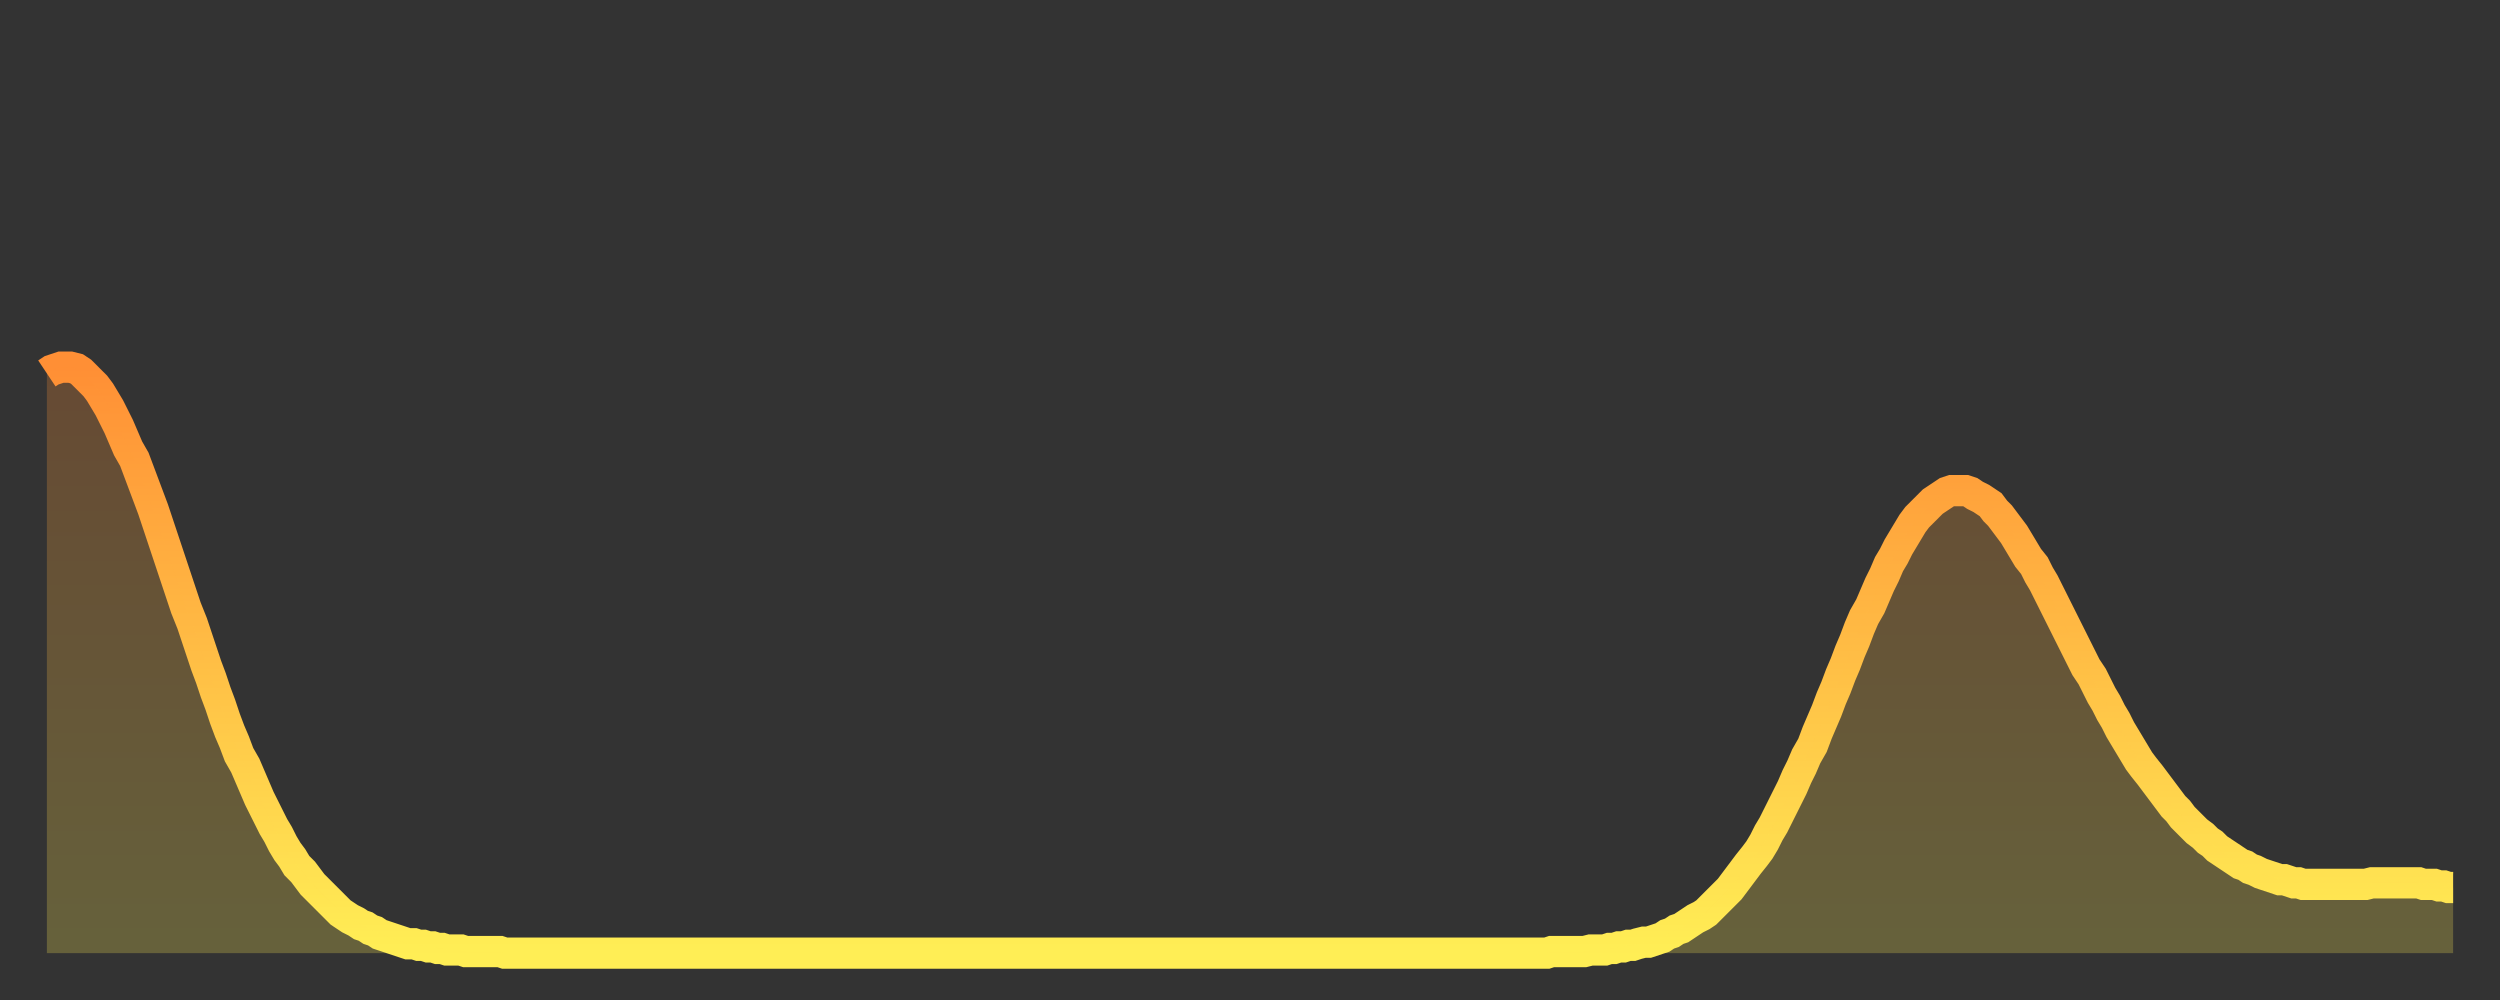 <?xml version="1.0" encoding="utf-8" ?>
<svg baseProfile="full" height="64" version="1.1" width="160" xmlns="http://www.w3.org/2000/svg" xmlns:ev="http://www.w3.org/2001/xml-events" xmlns:xlink="http://www.w3.org/1999/xlink"><rect width="100%" height="100%" fill="#333333" stroke="none"/><defs><linearGradient id="id2847668" x1="0" x2="0" y1="0" y2="1"><stop offset="0%" stop-color="#ff8f35" /><stop offset="50%" stop-color="#ffbe45" /><stop offset="100%" stop-color="#ffee55" /></linearGradient></defs><g transform="translate(3,3)"><g><path d="M 0.0 20.9 0.3 20.7 0.6 20.6 0.9 20.5 1.2 20.5 1.5 20.5 1.9 20.6 2.2 20.8 2.5 21.1 2.8 21.4 3.1 21.7 3.4 22.1 3.7 22.6 4.0 23.1 4.3 23.7 4.6 24.3 4.9 25.0 5.2 25.7 5.6 26.4 5.9 27.2 6.2 28.0 6.5 28.8 6.8 29.6 7.1 30.5 7.4 31.4 7.7 32.3 8.0 33.2 8.3 34.1 8.6 35.0 8.9 35.9 9.3 36.9 9.6 37.8 9.9 38.7 10.2 39.6 10.5 40.4 10.8 41.3 11.1 42.1 11.4 43.0 11.7 43.8 12.0 44.5 12.3 45.3 12.7 46.0 13.0 46.7 13.3 47.4 13.6 48.1 13.9 48.7 14.2 49.3 14.5 49.9 14.8 50.4 15.1 51.0 15.4 51.5 15.7 51.9 16.0 52.4 16.4 52.8 16.7 53.2 17.0 53.6 17.3 53.9 17.6 54.2 17.9 54.5 18.2 54.8 18.5 55.1 18.8 55.4 19.1 55.6 19.4 55.8 19.8 56.0 20.1 56.2 20.4 56.3 20.7 56.5 21.0 56.6 21.3 56.8 21.6 56.9 21.9 57.0 22.2 57.1 22.5 57.2 22.8 57.3 23.1 57.4 23.5 57.4 23.8 57.5 24.1 57.5 24.4 57.6 24.7 57.6 25.0 57.7 25.3 57.7 25.6 57.8 25.9 57.8 26.2 57.8 26.5 57.8 26.8 57.9 27.2 57.9 27.5 57.9 27.8 57.9 28.1 57.9 28.4 57.9 28.7 57.9 29.0 57.9 29.3 58.0 29.6 58.0 29.9 58.0 30.2 58.0 30.6 58.0 30.9 58.0 31.2 58.0 31.5 58.0 31.8 58.0 32.1 58.0 32.4 58.0 32.7 58.0 33.0 58.0 33.3 58.0 33.6 58.0 33.9 58.0 34.3 58.0 34.6 58.0 34.9 58.0 35.2 58.0 35.5 58.0 35.8 58.0 36.1 58.0 36.4 58.0 36.7 58.0 37.0 58.0 37.3 58.0 37.7 58.0 38.0 58.0 38.3 58.0 38.6 58.0 38.9 58.0 39.2 58.0 39.5 58.0 39.8 58.0 40.1 58.0 40.4 58.0 40.7 58.0 41.0 58.0 41.4 58.0 41.7 58.0 42.0 58.0 42.3 58.0 42.6 58.0 42.9 58.0 43.2 58.0 43.5 58.0 43.8 58.0 44.1 58.0 44.4 58.0 44.7 58.0 45.1 58.0 45.4 58.0 45.7 58.0 46.0 58.0 46.3 58.0 46.6 58.0 46.9 58.0 47.2 58.0 47.5 58.0 47.8 58.0 48.1 58.0 48.5 58.0 48.8 58.0 49.1 58.0 49.4 58.0 49.7 58.0 50.0 58.0 50.3 58.0 50.6 58.0 50.9 58.0 51.2 58.0 51.5 58.0 51.8 58.0 52.2 58.0 52.5 58.0 52.8 58.0 53.1 58.0 53.4 58.0 53.7 58.0 54.0 58.0 54.3 58.0 54.6 58.0 54.9 58.0 55.2 58.0 55.6 58.0 55.9 58.0 56.2 58.0 56.5 58.0 56.8 58.0 57.1 58.0 57.4 58.0 57.7 58.0 58.0 58.0 58.3 58.0 58.6 58.0 58.9 58.0 59.3 58.0 59.6 58.0 59.9 58.0 60.2 58.0 60.5 58.0 60.8 58.0 61.1 58.0 61.4 58.0 61.7 58.0 62.0 58.0 62.3 58.0 62.6 58.0 63.0 58.0 63.3 58.0 63.6 58.0 63.9 58.0 64.2 58.0 64.5 58.0 64.8 58.0 65.1 58.0 65.4 58.0 65.7 58.0 66.0 58.0 66.4 58.0 66.7 58.0 67.0 58.0 67.3 58.0 67.6 58.0 67.9 58.0 68.2 58.0 68.5 58.0 68.8 58.0 69.1 58.0 69.4 58.0 69.7 58.0 70.1 58.0 70.4 58.0 70.7 58.0 71.0 58.0 71.3 58.0 71.6 58.0 71.9 58.0 72.2 58.0 72.5 58.0 72.8 58.0 73.1 58.0 73.5 58.0 73.8 58.0 74.1 58.0 74.4 58.0 74.7 58.0 75.0 58.0 75.3 58.0 75.6 58.0 75.9 58.0 76.2 58.0 76.5 58.0 76.8 58.0 77.2 58.0 77.5 58.0 77.8 58.0 78.1 58.0 78.4 58.0 78.7 58.0 79.0 58.0 79.3 58.0 79.6 58.0 79.9 58.0 80.2 58.0 80.5 58.0 80.9 58.0 81.2 58.0 81.5 58.0 81.8 58.0 82.1 58.0 82.4 58.0 82.7 58.0 83.0 58.0 83.3 58.0 83.6 58.0 83.9 58.0 84.3 58.0 84.6 58.0 84.9 58.0 85.2 58.0 85.5 58.0 85.8 58.0 86.1 58.0 86.4 58.0 86.7 58.0 87.0 58.0 87.3 58.0 87.6 58.0 88.0 58.0 88.3 58.0 88.6 58.0 88.9 58.0 89.2 58.0 89.5 58.0 89.8 58.0 90.1 58.0 90.4 58.0 90.7 58.0 91.0 58.0 91.4 58.0 91.7 58.0 92.0 58.0 92.3 58.0 92.6 58.0 92.9 58.0 93.2 58.0 93.5 58.0 93.8 58.0 94.1 58.0 94.4 58.0 94.7 58.0 95.1 58.0 95.4 58.0 95.7 58.0 96.0 58.0 96.3 57.9 96.6 57.9 96.9 57.9 97.2 57.9 97.5 57.9 97.8 57.9 98.1 57.9 98.4 57.9 98.8 57.8 99.1 57.8 99.4 57.8 99.7 57.8 100.0 57.7 100.3 57.7 100.6 57.6 100.9 57.6 101.2 57.5 101.5 57.5 101.8 57.4 102.2 57.3 102.5 57.3 102.8 57.2 103.1 57.1 103.4 57.0 103.7 56.8 104.0 56.7 104.3 56.5 104.6 56.4 104.9 56.2 105.2 56.0 105.5 55.8 105.9 55.6 106.2 55.4 106.5 55.1 106.8 54.8 107.1 54.5 107.4 54.2 107.7 53.9 108.0 53.5 108.3 53.1 108.6 52.7 108.9 52.3 109.3 51.8 109.6 51.4 109.9 50.9 110.2 50.3 110.5 49.8 110.8 49.2 111.1 48.6 111.4 48.0 111.7 47.4 112.0 46.7 112.3 46.1 112.6 45.4 113.0 44.7 113.3 43.9 113.6 43.2 113.9 42.5 114.2 41.7 114.5 41.0 114.8 40.2 115.1 39.5 115.4 38.7 115.7 38.0 116.0 37.2 116.3 36.5 116.7 35.8 117.0 35.1 117.3 34.4 117.6 33.8 117.9 33.1 118.2 32.6 118.5 32.0 118.8 31.5 119.1 31.0 119.4 30.5 119.7 30.1 120.1 29.7 120.4 29.4 120.7 29.1 121.0 28.9 121.3 28.7 121.6 28.5 121.9 28.4 122.2 28.4 122.5 28.4 122.8 28.4 123.1 28.5 123.4 28.7 123.8 28.9 124.1 29.1 124.4 29.3 124.7 29.7 125.0 30.0 125.3 30.4 125.6 30.8 125.9 31.2 126.2 31.7 126.5 32.2 126.8 32.7 127.2 33.2 127.5 33.8 127.8 34.3 128.1 34.9 128.4 35.5 128.7 36.1 129.0 36.7 129.3 37.3 129.6 37.9 129.9 38.5 130.2 39.1 130.5 39.7 130.9 40.3 131.2 40.9 131.5 41.5 131.8 42.0 132.1 42.6 132.4 43.1 132.7 43.7 133.0 44.2 133.3 44.7 133.6 45.2 133.9 45.7 134.2 46.1 134.6 46.6 134.9 47.0 135.2 47.4 135.5 47.8 135.8 48.2 136.1 48.6 136.4 48.9 136.7 49.3 137.0 49.6 137.3 49.9 137.6 50.2 138.0 50.5 138.3 50.8 138.6 51.0 138.9 51.3 139.2 51.5 139.5 51.7 139.8 51.9 140.1 52.1 140.4 52.3 140.7 52.4 141.0 52.6 141.3 52.7 141.7 52.9 142.0 53.0 142.3 53.1 142.6 53.2 142.9 53.3 143.2 53.3 143.5 53.4 143.8 53.5 144.1 53.5 144.4 53.6 144.7 53.6 145.1 53.6 145.4 53.6 145.7 53.6 146.0 53.6 146.3 53.6 146.6 53.6 146.9 53.6 147.2 53.6 147.5 53.6 147.8 53.6 148.1 53.6 148.4 53.6 148.8 53.5 149.1 53.5 149.4 53.5 149.7 53.5 150.0 53.5 150.3 53.5 150.6 53.5 150.9 53.5 151.2 53.5 151.5 53.5 151.8 53.5 152.1 53.6 152.5 53.6 152.8 53.6 153.1 53.7 153.4 53.7 153.7 53.8 154.0 53.8" fill="none" id="graph-curve" opacity="1" stroke="url(#id2847668)" stroke-width="2" /><path d="M 0 58 L 0.0 20.9 0.3 20.7 0.6 20.6 0.9 20.5 1.2 20.5 1.5 20.5 1.9 20.6 2.2 20.8 2.5 21.1 2.8 21.4 3.1 21.7 3.4 22.1 3.7 22.6 4.0 23.1 4.3 23.7 4.6 24.3 4.9 25.0 5.2 25.7 5.6 26.4 5.9 27.2 6.2 28.0 6.5 28.8 6.8 29.6 7.1 30.5 7.4 31.4 7.7 32.3 8.0 33.2 8.3 34.1 8.6 35.0 8.9 35.9 9.3 36.9 9.6 37.8 9.9 38.7 10.2 39.6 10.5 40.4 10.8 41.3 11.1 42.1 11.4 43.0 11.7 43.8 12.0 44.5 12.3 45.3 12.7 46.0 13.0 46.7 13.3 47.4 13.6 48.1 13.9 48.7 14.2 49.3 14.5 49.9 14.8 50.4 15.1 51.0 15.4 51.5 15.7 51.9 16.0 52.4 16.4 52.8 16.7 53.2 17.0 53.6 17.3 53.9 17.6 54.2 17.9 54.5 18.2 54.8 18.5 55.1 18.8 55.4 19.1 55.6 19.4 55.8 19.8 56.0 20.1 56.2 20.4 56.3 20.7 56.5 21.0 56.6 21.3 56.8 21.6 56.9 21.9 57.0 22.2 57.1 22.5 57.2 22.8 57.3 23.1 57.4 23.5 57.4 23.8 57.5 24.1 57.5 24.4 57.6 24.7 57.6 25.0 57.7 25.3 57.7 25.6 57.8 25.9 57.8 26.2 57.8 26.5 57.8 26.8 57.9 27.2 57.9 27.5 57.9 27.8 57.9 28.1 57.9 28.4 57.9 28.7 57.9 29.0 57.9 29.3 58.0 29.6 58.0 29.9 58.0 30.2 58.0 30.6 58.0 30.9 58.0 31.2 58.0 31.5 58.0 31.8 58.0 32.1 58.0 32.4 58.0 32.7 58.0 33.0 58.0 33.3 58.0 33.6 58.0 33.9 58.0 34.3 58.0 34.6 58.0 34.9 58.0 35.2 58.0 35.5 58.0 35.8 58.0 36.1 58.0 36.4 58.0 36.7 58.0 37.0 58.0 37.3 58.0 37.7 58.0 38.0 58.0 38.3 58.0 38.6 58.0 38.9 58.0 39.2 58.0 39.5 58.0 39.8 58.0 40.1 58.0 40.4 58.0 40.7 58.0 41.0 58.0 41.4 58.0 41.7 58.0 42.0 58.0 42.3 58.0 42.6 58.0 42.9 58.0 43.2 58.0 43.5 58.0 43.8 58.0 44.1 58.0 44.4 58.0 44.7 58.0 45.1 58.0 45.4 58.0 45.7 58.0 46.0 58.0 46.3 58.0 46.6 58.0 46.9 58.0 47.2 58.0 47.5 58.0 47.8 58.0 48.1 58.0 48.5 58.0 48.8 58.0 49.1 58.0 49.4 58.0 49.7 58.0 50.0 58.0 50.3 58.0 50.6 58.0 50.9 58.0 51.2 58.0 51.5 58.0 51.8 58.0 52.2 58.0 52.5 58.0 52.8 58.0 53.1 58.0 53.4 58.0 53.7 58.0 54.0 58.0 54.3 58.0 54.6 58.0 54.9 58.0 55.2 58.0 55.6 58.0 55.9 58.0 56.2 58.0 56.5 58.0 56.8 58.0 57.1 58.0 57.4 58.0 57.7 58.0 58.0 58.0 58.3 58.0 58.6 58.0 58.9 58.0 59.3 58.0 59.6 58.0 59.9 58.0 60.2 58.0 60.5 58.0 60.8 58.0 61.1 58.0 61.4 58.0 61.7 58.0 62.0 58.0 62.3 58.0 62.6 58.0 63.0 58.0 63.3 58.0 63.6 58.0 63.9 58.0 64.2 58.0 64.5 58.0 64.8 58.0 65.1 58.0 65.4 58.0 65.7 58.0 66.0 58.0 66.4 58.0 66.7 58.0 67.0 58.0 67.3 58.0 67.6 58.0 67.9 58.0 68.2 58.0 68.5 58.0 68.8 58.0 69.1 58.0 69.4 58.0 69.7 58.0 70.1 58.0 70.4 58.0 70.7 58.0 71.0 58.0 71.3 58.0 71.6 58.0 71.9 58.0 72.2 58.0 72.5 58.0 72.8 58.0 73.1 58.0 73.5 58.0 73.8 58.0 74.1 58.0 74.4 58.0 74.7 58.0 75.0 58.0 75.3 58.0 75.6 58.0 75.9 58.0 76.2 58.0 76.5 58.0 76.8 58.0 77.2 58.0 77.5 58.0 77.8 58.0 78.1 58.0 78.4 58.0 78.7 58.0 79.0 58.0 79.3 58.0 79.6 58.0 79.9 58.0 80.2 58.0 80.5 58.0 80.9 58.0 81.2 58.0 81.5 58.0 81.8 58.0 82.1 58.0 82.4 58.0 82.7 58.0 83.0 58.0 83.3 58.0 83.6 58.0 83.9 58.0 84.3 58.0 84.6 58.0 84.9 58.0 85.2 58.0 85.5 58.0 85.8 58.0 86.1 58.0 86.4 58.0 86.7 58.0 87.0 58.0 87.3 58.0 87.6 58.0 88.0 58.0 88.3 58.0 88.6 58.0 88.9 58.0 89.2 58.0 89.5 58.0 89.8 58.0 90.1 58.0 90.4 58.0 90.7 58.0 91.0 58.0 91.4 58.0 91.7 58.0 92.0 58.0 92.3 58.0 92.6 58.0 92.9 58.0 93.2 58.0 93.5 58.0 93.8 58.0 94.1 58.0 94.4 58.0 94.7 58.0 95.1 58.0 95.4 58.0 95.7 58.0 96.0 58.0 96.3 57.9 96.6 57.9 96.9 57.9 97.2 57.9 97.5 57.9 97.8 57.9 98.1 57.9 98.4 57.9 98.8 57.8 99.1 57.8 99.4 57.8 99.7 57.8 100.0 57.7 100.3 57.7 100.6 57.6 100.9 57.6 101.2 57.5 101.5 57.5 101.8 57.4 102.2 57.3 102.5 57.3 102.8 57.2 103.1 57.1 103.4 57.0 103.7 56.8 104.0 56.7 104.3 56.5 104.6 56.4 104.9 56.2 105.2 56.0 105.5 55.8 105.9 55.6 106.2 55.4 106.5 55.1 106.8 54.8 107.1 54.5 107.4 54.2 107.7 53.9 108.0 53.5 108.3 53.1 108.6 52.7 108.9 52.3 109.3 51.8 109.6 51.4 109.9 50.9 110.2 50.3 110.5 49.8 110.8 49.2 111.1 48.6 111.4 48.0 111.7 47.4 112.0 46.7 112.3 46.1 112.6 45.4 113.0 44.7 113.3 43.9 113.6 43.2 113.9 42.5 114.2 41.7 114.5 41.0 114.8 40.2 115.1 39.5 115.4 38.7 115.7 38.0 116.0 37.2 116.3 36.5 116.7 35.8 117.0 35.1 117.3 34.4 117.6 33.8 117.9 33.1 118.2 32.6 118.5 32.0 118.8 31.5 119.1 31.0 119.4 30.5 119.7 30.1 120.1 29.7 120.4 29.4 120.7 29.1 121.0 28.9 121.3 28.7 121.6 28.5 121.9 28.4 122.2 28.4 122.5 28.4 122.8 28.4 123.1 28.5 123.4 28.7 123.8 28.9 124.1 29.1 124.4 29.3 124.7 29.7 125.0 30.0 125.3 30.4 125.6 30.8 125.9 31.2 126.2 31.7 126.5 32.2 126.8 32.7 127.2 33.2 127.5 33.8 127.8 34.3 128.1 34.9 128.4 35.5 128.7 36.1 129.0 36.7 129.3 37.3 129.6 37.9 129.9 38.5 130.2 39.1 130.5 39.7 130.9 40.3 131.2 40.9 131.5 41.5 131.8 42.0 132.1 42.6 132.4 43.1 132.7 43.7 133.0 44.2 133.3 44.7 133.6 45.2 133.9 45.7 134.2 46.1 134.6 46.6 134.9 47.0 135.2 47.4 135.5 47.8 135.8 48.2 136.1 48.6 136.4 48.9 136.7 49.3 137.0 49.6 137.3 49.9 137.6 50.2 138.0 50.5 138.3 50.8 138.6 51.0 138.9 51.3 139.2 51.5 139.5 51.7 139.8 51.9 140.1 52.1 140.4 52.3 140.7 52.4 141.0 52.6 141.3 52.7 141.7 52.9 142.0 53.0 142.3 53.1 142.6 53.2 142.9 53.3 143.2 53.3 143.5 53.4 143.8 53.5 144.1 53.5 144.4 53.6 144.7 53.6 145.1 53.6 145.4 53.6 145.7 53.6 146.0 53.6 146.3 53.6 146.6 53.6 146.9 53.6 147.2 53.6 147.5 53.6 147.8 53.6 148.1 53.6 148.4 53.6 148.8 53.5 149.1 53.5 149.4 53.5 149.7 53.5 150.0 53.5 150.3 53.5 150.6 53.5 150.9 53.5 151.2 53.5 151.5 53.5 151.8 53.5 152.1 53.6 152.5 53.6 152.8 53.6 153.1 53.7 153.4 53.7 153.7 53.8 154.0 53.8 154 58" fill="url(#id2847668)" fill-opacity=".25" id="graph-shadow" /></g></g></svg>